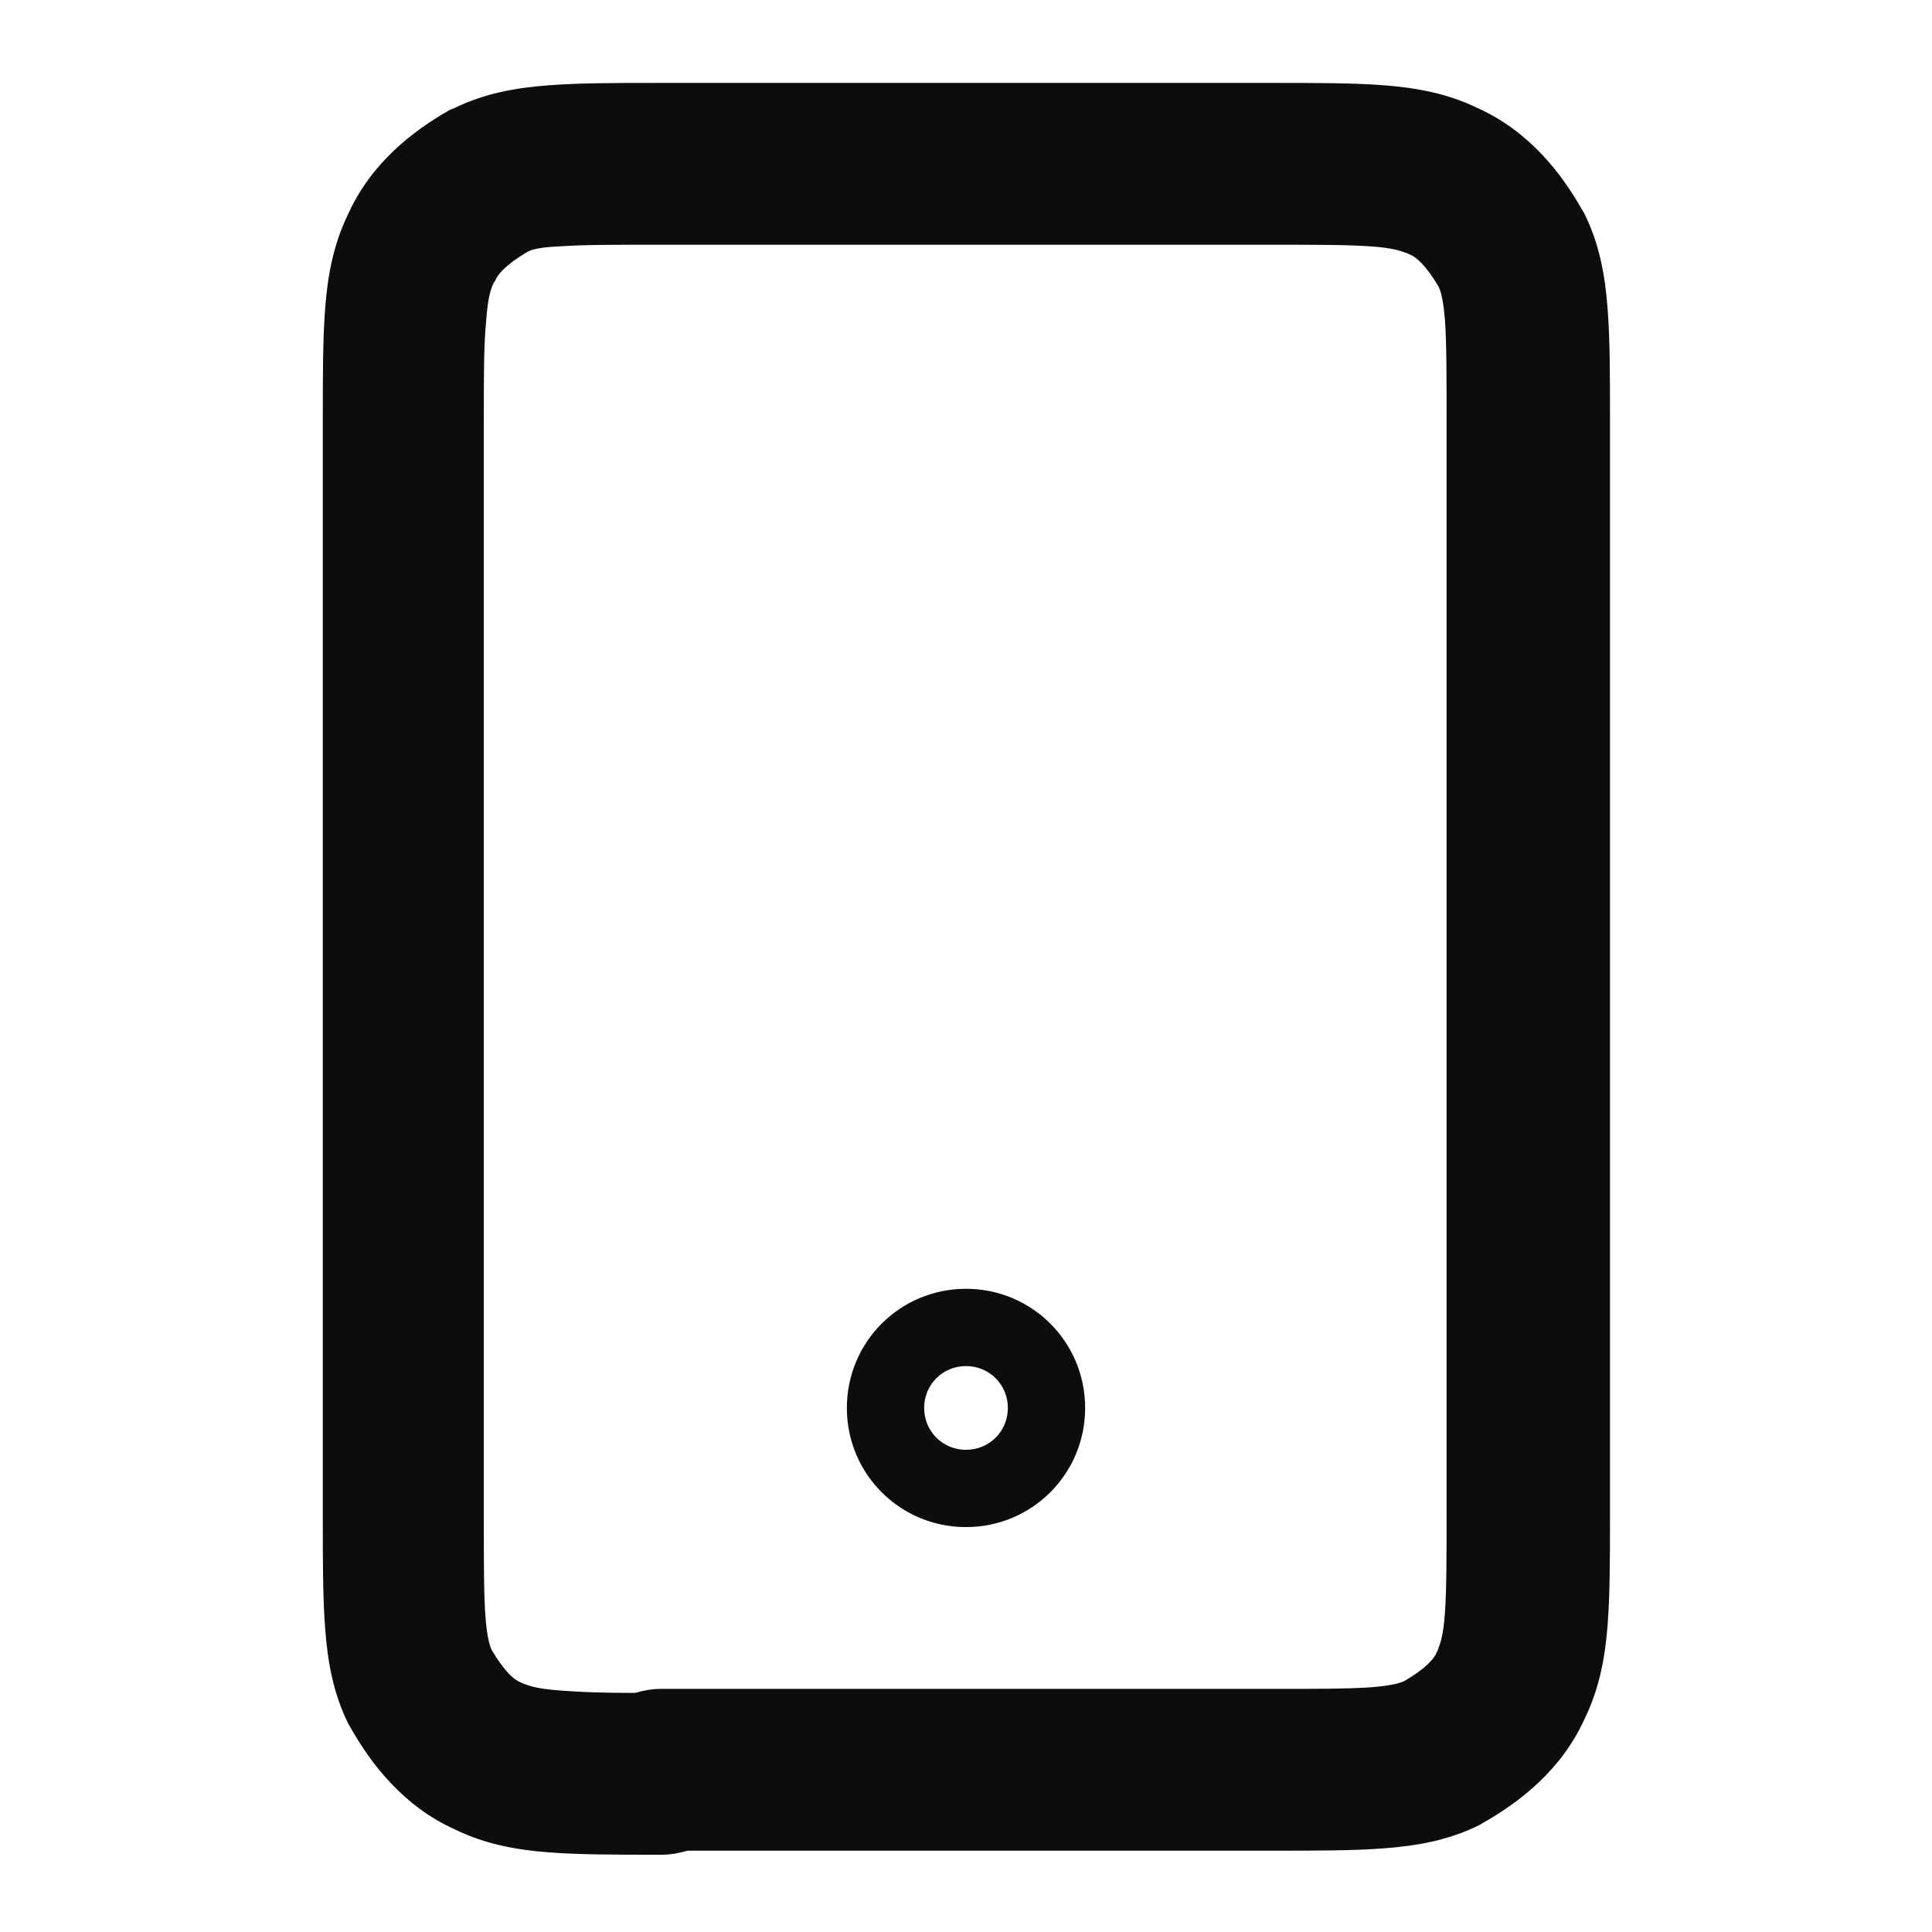 <?xml version="1.0" encoding="utf-8"?>
<!-- Generator: Adobe Illustrator 29.2.1, SVG Export Plug-In . SVG Version: 9.03 Build 55982)  -->
<svg version="1.1" id="Layer_1" xmlns="http://www.w3.org/2000/svg" xmlns:xlink="http://www.w3.org/1999/xlink" x="0px" y="0px" viewBox="0 0 24 24" style="enable-background:new 0 0 24 24;" xml:space="preserve">
  <style type="text/css">
	.st0{opacity:0;fill:#FFFFFF;stroke:#000000;stroke-miterlimit:10;}
	.st1{fill-rule:evenodd;clip-rule:evenodd;fill:#0E0D0C;}
</style>
  <rect class="st0" width="24" height="24" />
  <path class="st1" d="M8.18,1.03h7.65c0.53,0,0.99,0,1.37,0.03c0.39,0.03,0.78,0.1,1.15,0.28c0.65,0.29,1.05,0.82,1.3,1.26
	c0.01,0.02,0.02,0.03,0.03,0.05c0.19,0.38,0.26,0.78,0.29,1.18c0.03,0.38,0.03,0.84,0.03,1.37v13.62c0,0.53,0,0.99-0.03,1.37
	c-0.03,0.39-0.1,0.78-0.28,1.15c-0.29,0.65-0.82,1.05-1.26,1.3c-0.02,0.01-0.03,0.02-0.05,0.03c-0.38,0.19-0.78,0.26-1.18,0.29
	c-0.38,0.03-0.84,0.03-1.37,0.03H8.54c-0.1,0.03-0.21,0.05-0.32,0.05H8.18c-0.53,0-0.99,0-1.37-0.03c-0.39-0.03-0.78-0.1-1.15-0.28
	c-0.65-0.29-1.05-0.82-1.3-1.26c-0.01-0.02-0.02-0.03-0.03-0.05c-0.19-0.38-0.26-0.78-0.29-1.18c-0.03-0.38-0.03-0.84-0.03-1.37
	V5.19c0-0.53,0-0.99,0.03-1.37c0.03-0.39,0.1-0.78,0.28-1.15c0.29-0.65,0.82-1.05,1.26-1.3C5.6,1.36,5.62,1.35,5.63,1.35
	c0.38-0.19,0.78-0.26,1.18-0.29C7.19,1.03,7.65,1.03,8.18,1.03z M7.89,21.03c0.1-0.03,0.21-0.05,0.32-0.05h7.57
	c0.58,0,0.96,0,1.25-0.02c0.25-0.02,0.36-0.05,0.42-0.08c0.27-0.16,0.37-0.28,0.4-0.36c0.01-0.02,0.02-0.04,0.02-0.05
	c0.02-0.05,0.06-0.15,0.08-0.44c0.02-0.29,0.02-0.67,0.02-1.25V5.23c0-0.58,0-0.96-0.02-1.25c-0.02-0.25-0.05-0.36-0.08-0.42
	c-0.16-0.27-0.28-0.37-0.36-0.4c-0.02-0.01-0.04-0.02-0.05-0.02c-0.05-0.02-0.15-0.06-0.44-0.08c-0.29-0.02-0.67-0.02-1.25-0.02
	H8.21c-0.58,0-0.96,0-1.25,0.02C6.71,3.07,6.6,3.1,6.55,3.13c-0.27,0.16-0.37,0.28-0.4,0.36C6.14,3.5,6.13,3.52,6.12,3.54
	C6.1,3.59,6.06,3.69,6.04,3.98C6.01,4.27,6.01,4.65,6.01,5.23v13.6c0,0.58,0,0.96,0.02,1.25c0.02,0.25,0.05,0.36,0.08,0.42
	c0.16,0.27,0.28,0.37,0.36,0.4c0.02,0.01,0.04,0.02,0.05,0.02c0.05,0.02,0.15,0.06,0.44,0.08C7.2,21.02,7.49,21.03,7.89,21.03z
	 M12,18.01c0.29,0,0.52-0.23,0.52-0.52c0-0.29-0.23-0.52-0.52-0.52c-0.29,0-0.52,0.23-0.52,0.52C11.48,17.78,11.71,18.01,12,18.01z
	 M10.52,17.49c0-0.82,0.66-1.48,1.48-1.48c0.82,0,1.48,0.66,1.48,1.48c0,0.82-0.66,1.48-1.48,1.48
	C11.18,18.97,10.52,18.31,10.52,17.49z" />
</svg>